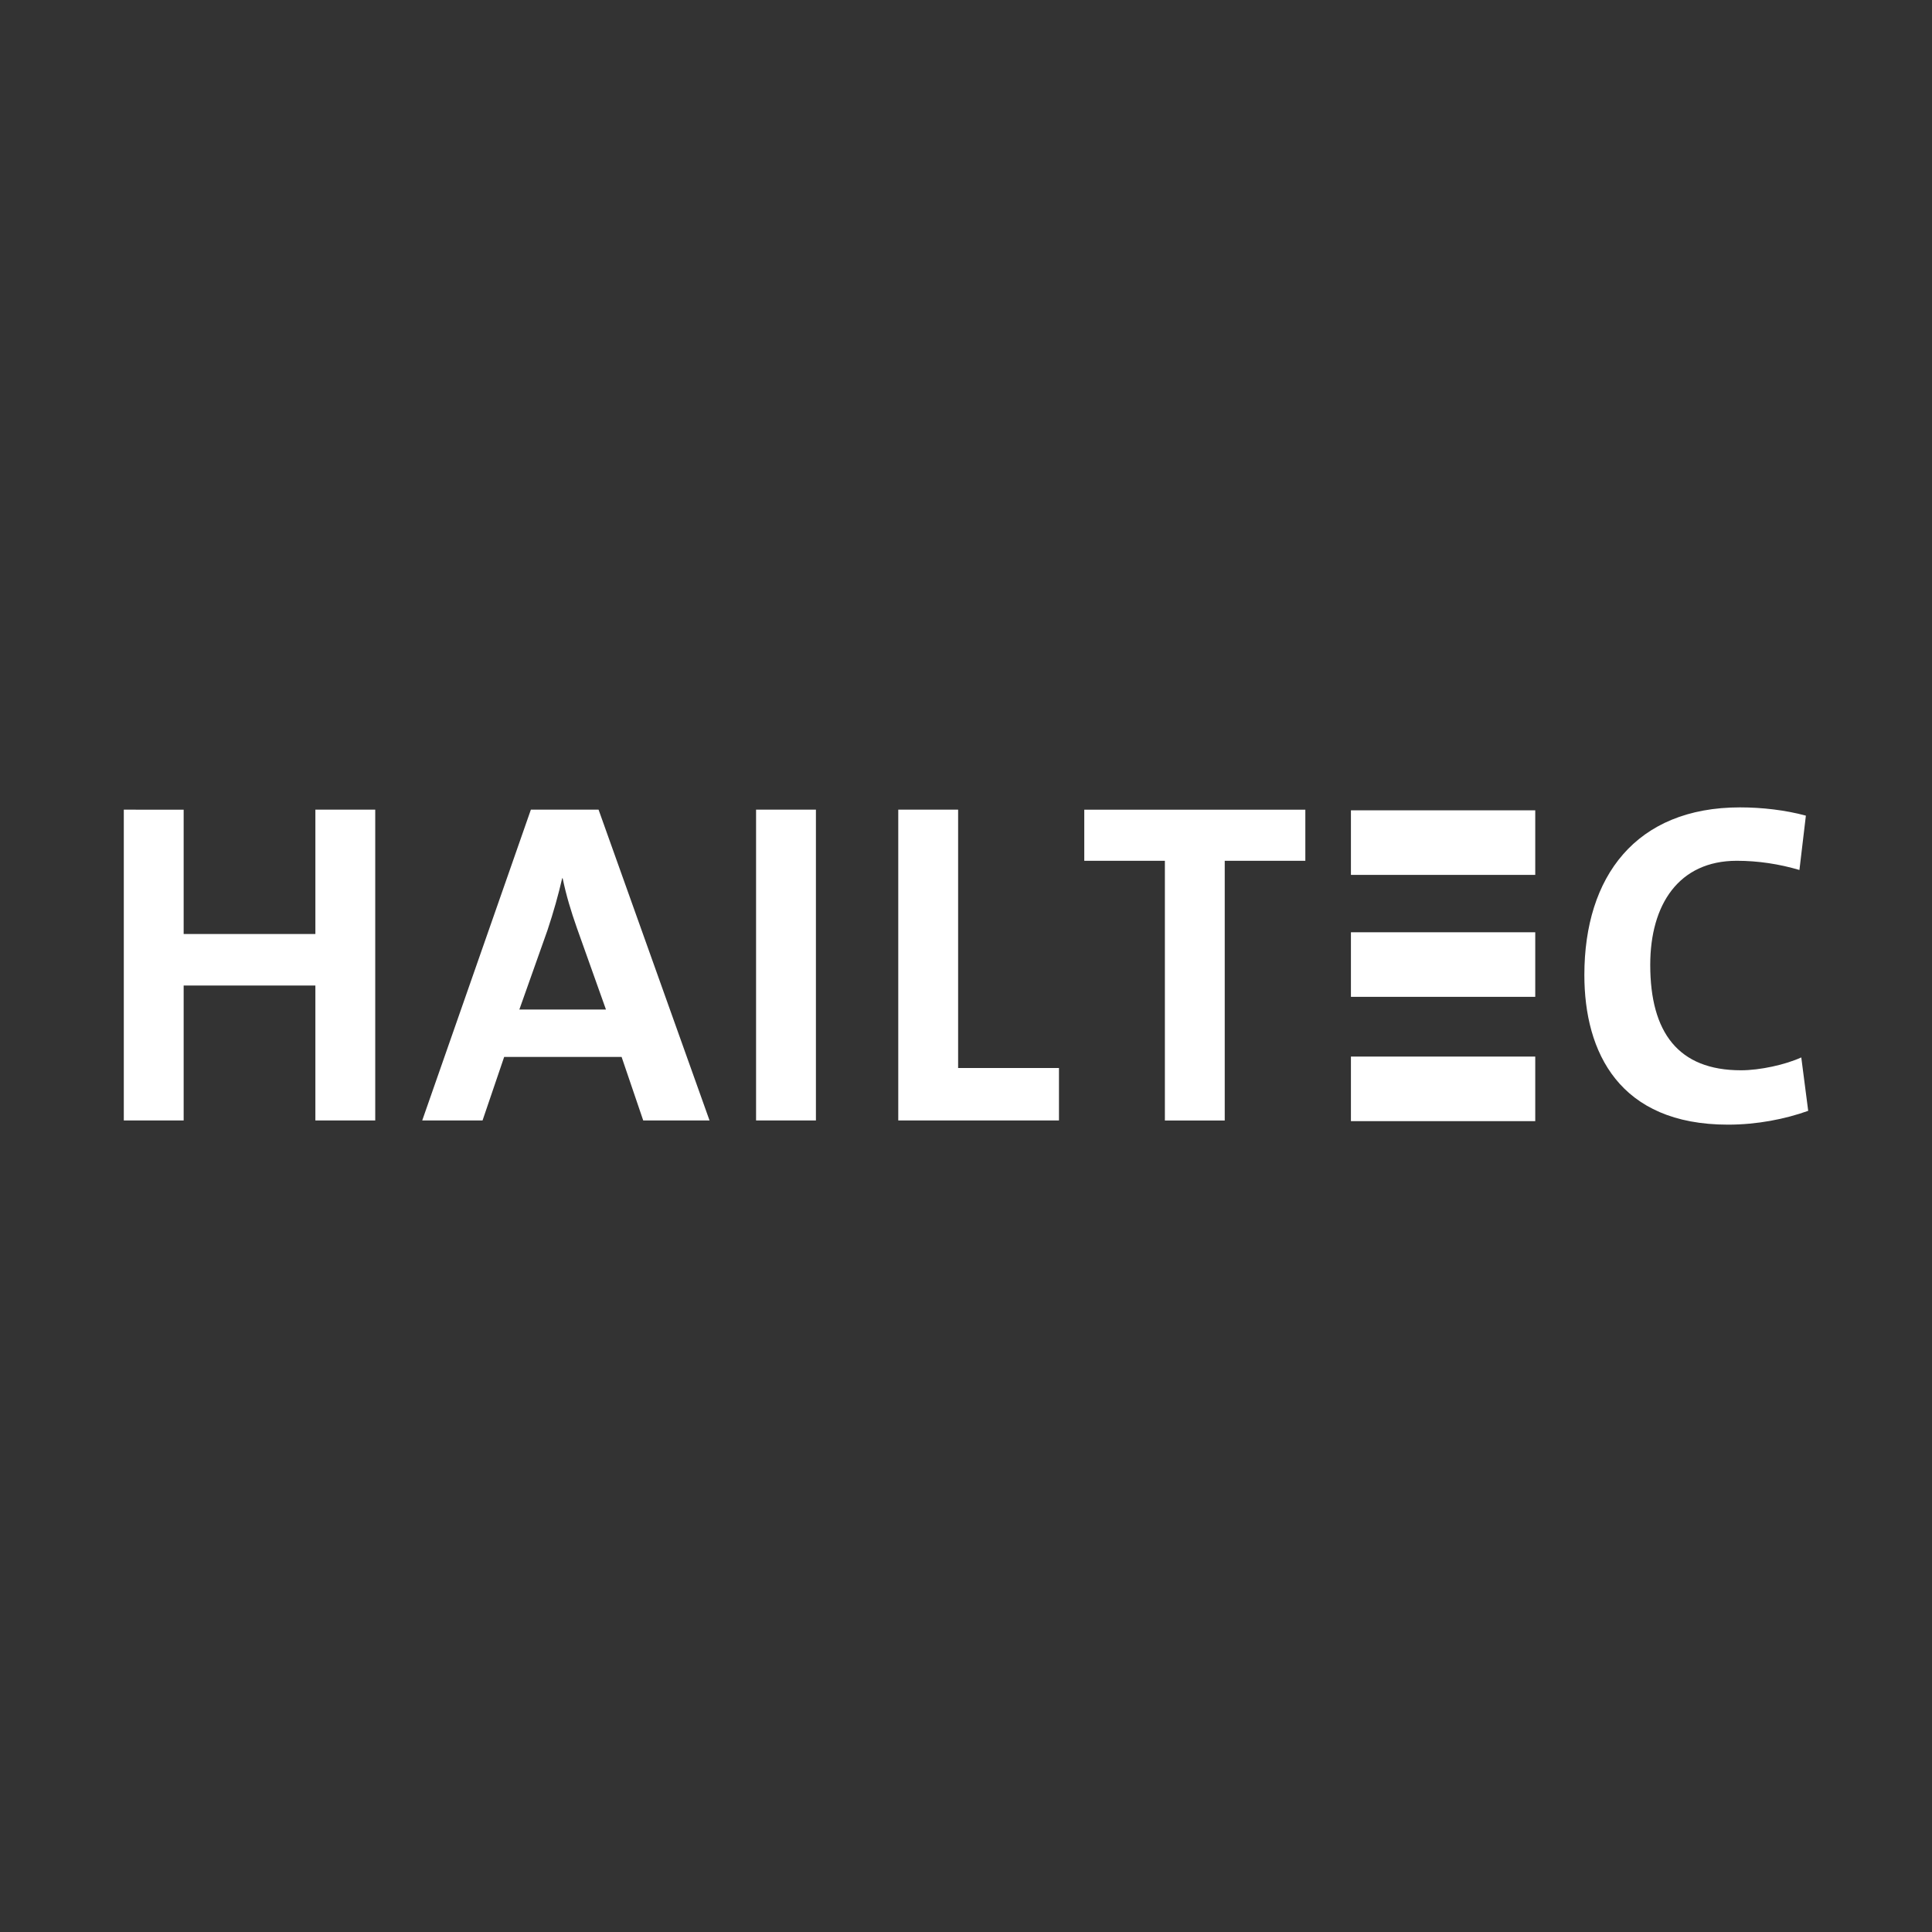 <?xml version="1.0" encoding="utf-8"?>
<!-- Generator: Adobe Illustrator 26.0.1, SVG Export Plug-In . SVG Version: 6.00 Build 0)  -->
<svg version="1.1" id="Ebene_1" xmlns="http://www.w3.org/2000/svg" xmlns:xlink="http://www.w3.org/1999/xlink" x="0px" y="0px"
	 viewBox="0 0 500 500" style="enable-background:new 0 0 500 500;" xml:space="preserve">
<rect x="0" y="0" width="500" height="500" fill="#333333" stroke="none"/>
<style type="text/css">
	.st0{fill:#FFFFFF;}
</style>
<g>
	<path class="st0" d="M97.11,289.98v-80.44H81.62v32.18H47.53v-32.18H32.04v80.44h15.49v-34.92h34.09v34.92H97.11z M183.63,289.98
		l-28.72-80.44h-17.52l-28.12,80.44h15.61l5.6-16.45h30.39l5.6,16.45H183.63z M156.82,261.26h-22.41l7.27-20.5
		c1.55-4.65,2.86-9.3,3.81-13.47h0.12c0.95,4.53,2.14,8.46,3.69,12.87L156.82,261.26z M211.16,209.54h-15.49v80.44h15.49V209.54z
		 M274.06,289.98V276.4h-26.1v-66.86h-15.49v80.44H274.06z M337.82,222.77v-13.23h-57.21v13.23h20.86v67.22h15.49v-67.22H337.82z
		 M467.96,287.48l-1.79-13.82c-4.17,1.91-10.72,3.33-15.61,3.33c-16.21,0-23.48-9.77-23.48-27.29c0-15.61,7.39-26.93,22.4-26.93
		c5.48,0,10.97,0.83,16.21,2.38l1.67-14.06c-5.24-1.43-11.32-2.14-17.04-2.14c-26.94,0-40.29,17.88-40.29,43.38
		c0,20.02,9.06,38.73,37.18,38.73C454.73,291.06,462,289.62,467.96,287.48"/>
	<rect x="349.62" y="241.27" class="st0" width="47.7" height="16.71"/>
	<rect x="349.62" y="273.44" class="st0" width="47.7" height="16.71"/>
	<rect x="349.62" y="209.71" class="st0" width="47.7" height="16.71"/>
</g>
</svg>
